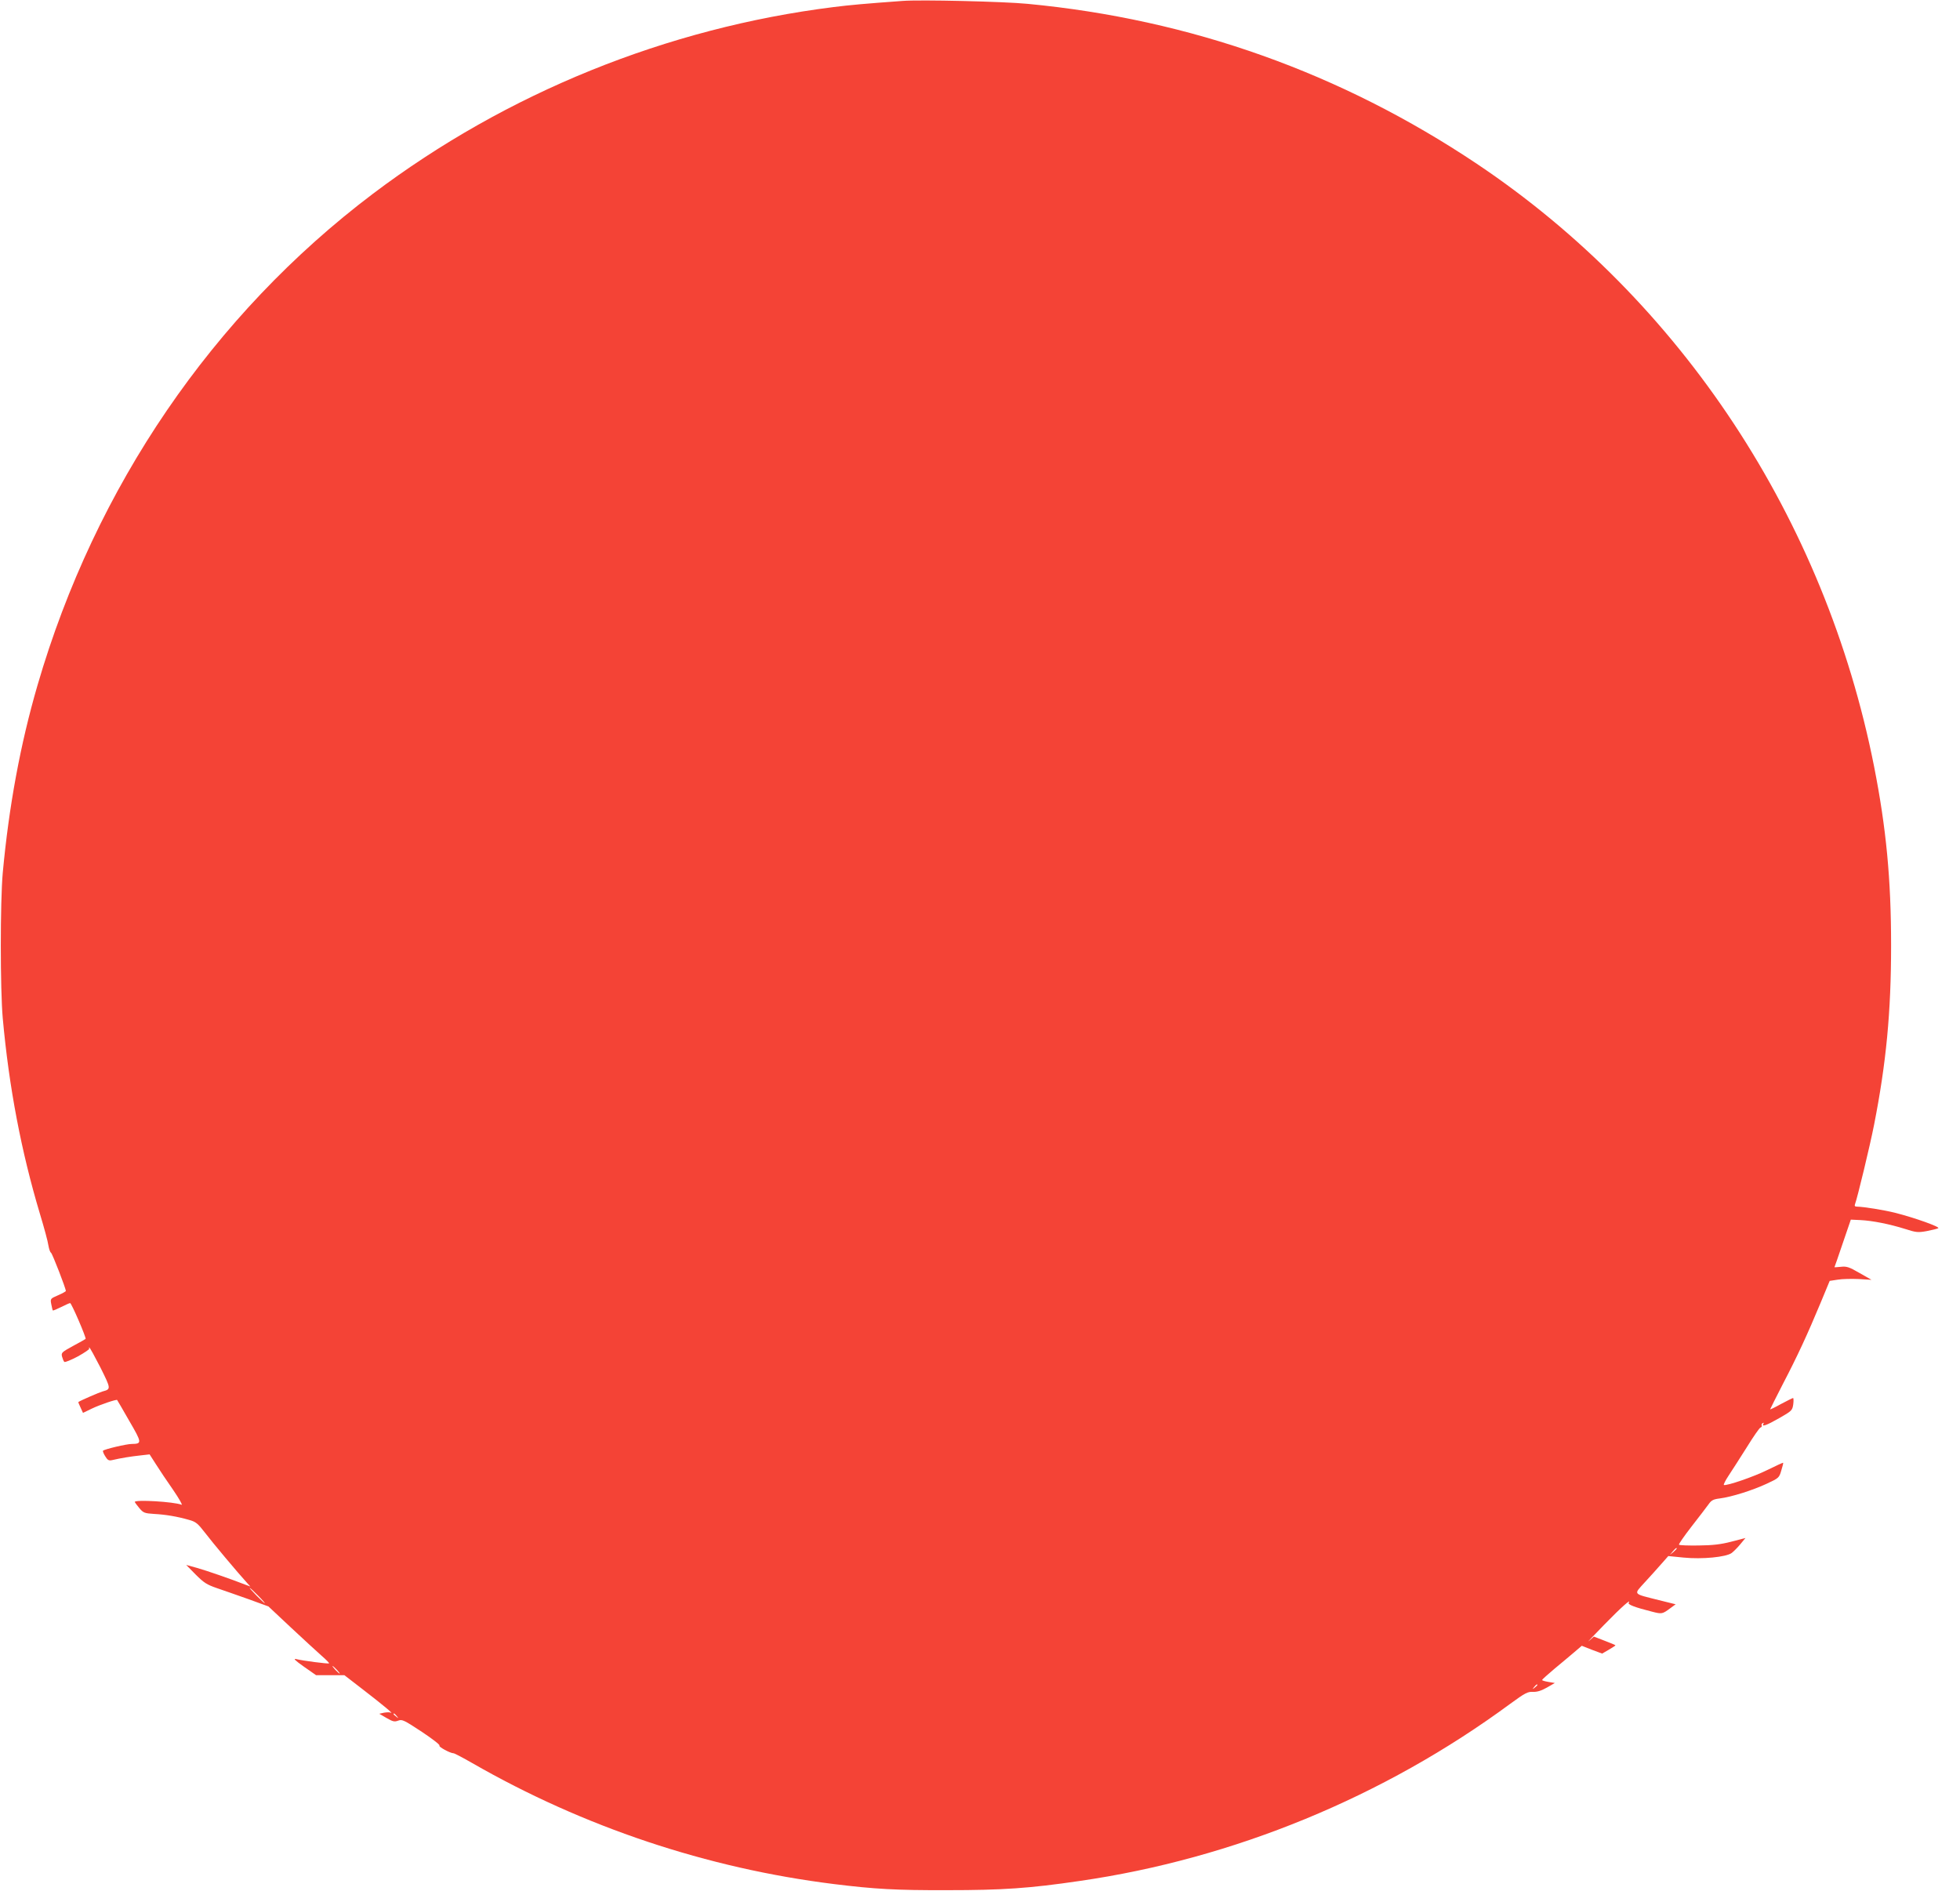 <?xml version="1.0" standalone="no"?>
<!DOCTYPE svg PUBLIC "-//W3C//DTD SVG 20010904//EN"
 "http://www.w3.org/TR/2001/REC-SVG-20010904/DTD/svg10.dtd">
<svg version="1.0" xmlns="http://www.w3.org/2000/svg"
 width="1280pt" height="1235pt" viewBox="0 0 1280 1235"
 preserveAspectRatio="xMidYMid meet">
<g transform="translate(0,1235) scale(0.1,-0.1)"
fill="#f44336" stroke="none">
<path d="M5895 12344 c-248 -18 -347 -27 -450 -40 -1089 -136 -2136 -560
-3009 -1219 -1046 -790 -1814 -1915 -2191 -3210 -113 -388 -187 -793 -227
-1225 -17 -190 -17 -760 0 -950 41 -452 121 -871 243 -1278 27 -89 52 -181 55
-205 4 -23 11 -45 17 -48 9 -6 97 -233 97 -250 0 -3 -23 -16 -51 -28 -51 -22
-51 -23 -44 -59 4 -20 8 -38 10 -40 2 -2 26 8 54 22 28 14 54 26 59 26 9 0
107 -228 101 -234 -2 -2 -39 -23 -82 -46 -73 -40 -78 -44 -72 -69 4 -14 10
-30 15 -35 4 -4 44 12 89 36 45 25 78 48 74 51 -3 4 -3 7 0 7 4 0 36 -59 73
-131 69 -139 70 -141 14 -156 -19 -5 -142 -58 -158 -69 -2 -1 5 -17 14 -36
l16 -35 58 28 c52 25 161 62 165 56 1 -1 37 -62 79 -136 84 -144 84 -150 16
-151 -34 0 -177 -34 -187 -44 -3 -2 3 -19 14 -36 15 -25 23 -30 43 -26 59 14
129 25 186 31 l61 7 41 -64 c22 -35 72 -110 112 -167 39 -57 64 -101 56 -98
-51 20 -307 35 -306 18 1 -3 14 -21 30 -40 26 -31 34 -34 97 -38 75 -4 152
-17 228 -39 44 -12 57 -23 104 -84 47 -62 213 -260 275 -328 l21 -23 -30 11
c-94 37 -259 94 -320 111 l-69 19 62 -63 c54 -54 73 -66 140 -89 42 -14 135
-47 206 -72 l129 -47 146 -137 c80 -75 171 -158 200 -184 30 -26 53 -49 50
-51 -5 -4 -171 17 -214 28 -22 5 -9 -8 49 -49 l80 -56 92 0 93 0 123 -95 c127
-98 203 -161 180 -150 -7 4 -26 3 -44 0 l-31 -7 48 -28 c40 -23 51 -26 75 -17
26 10 38 4 155 -73 69 -46 121 -86 115 -90 -10 -6 70 -50 92 -50 6 0 61 -29
122 -64 728 -418 1534 -687 2361 -790 266 -33 407 -41 740 -40 364 0 538 12
865 60 1006 145 1988 549 2814 1158 96 70 113 79 147 77 27 -1 54 7 91 28 l52
30 -42 7 c-23 4 -42 9 -41 13 0 3 37 36 82 74 45 37 103 86 129 108 l48 41 66
-26 67 -25 43 25 c24 14 44 27 44 29 0 2 -32 15 -71 30 l-70 27 -32 -28 c-18
-16 27 31 98 104 114 117 182 177 161 144 -6 -11 44 -30 152 -57 66 -17 68
-16 121 23 l34 25 -109 27 c-174 44 -167 34 -93 116 35 38 84 92 109 121 l45
51 100 -10 c121 -12 277 3 314 30 13 10 39 36 57 58 l33 40 -92 -24 c-69 -18
-122 -24 -214 -25 -67 -1 -125 1 -128 5 -4 3 34 57 82 119 49 63 99 128 111
145 18 26 31 33 72 38 79 10 217 54 307 96 80 37 82 39 96 87 8 26 14 49 12
50 -1 2 -46 -19 -101 -46 -90 -45 -266 -105 -286 -99 -4 2 10 30 32 63 22 33
75 116 118 184 42 68 82 126 89 128 7 3 11 9 8 13 -3 5 0 12 6 16 8 4 9 3 5
-4 -14 -23 20 -11 104 37 82 47 85 50 91 90 3 22 2 41 -1 41 -4 0 -39 -18 -79
-39 -39 -22 -71 -37 -71 -35 0 2 38 77 84 167 94 180 160 323 247 532 l58 140
53 8 c29 5 91 6 136 4 l84 -5 -79 45 c-67 39 -84 44 -120 40 -24 -2 -43 -4
-43 -3 1 0 25 71 54 156 l53 155 64 -3 c79 -4 189 -26 291 -58 71 -23 84 -24
140 -14 35 7 69 15 76 19 15 8 -153 68 -283 101 -73 18 -202 39 -249 40 -13 0
-16 5 -11 18 15 40 97 379 124 517 79 402 111 735 111 1170 0 435 -32 768
-111 1169 -320 1618 -1259 3042 -2594 3936 -888 594 -1870 944 -2935 1045
-153 15 -700 28 -815 19z m5055 -10107 c0 -2 -10 -12 -22 -23 l-23 -19 19 23
c18 21 26 27 26 19z m-9265 -307 c27 -27 47 -50 44 -50 -3 0 -27 23 -54 50
-27 28 -47 50 -44 50 3 0 27 -22 54 -50z m515 -485 c13 -14 21 -25 18 -25 -2
0 -15 11 -28 25 -13 14 -21 25 -18 25 2 0 15 -11 28 -25z m7840 -99 c0 -2 -8
-10 -17 -17 -16 -13 -17 -12 -4 4 13 16 21 21 21 13z m-7449 -203 c13 -16 12
-17 -3 -4 -10 7 -18 15 -18 17 0 8 8 3 21 -13z"/>
</g>
</svg>
